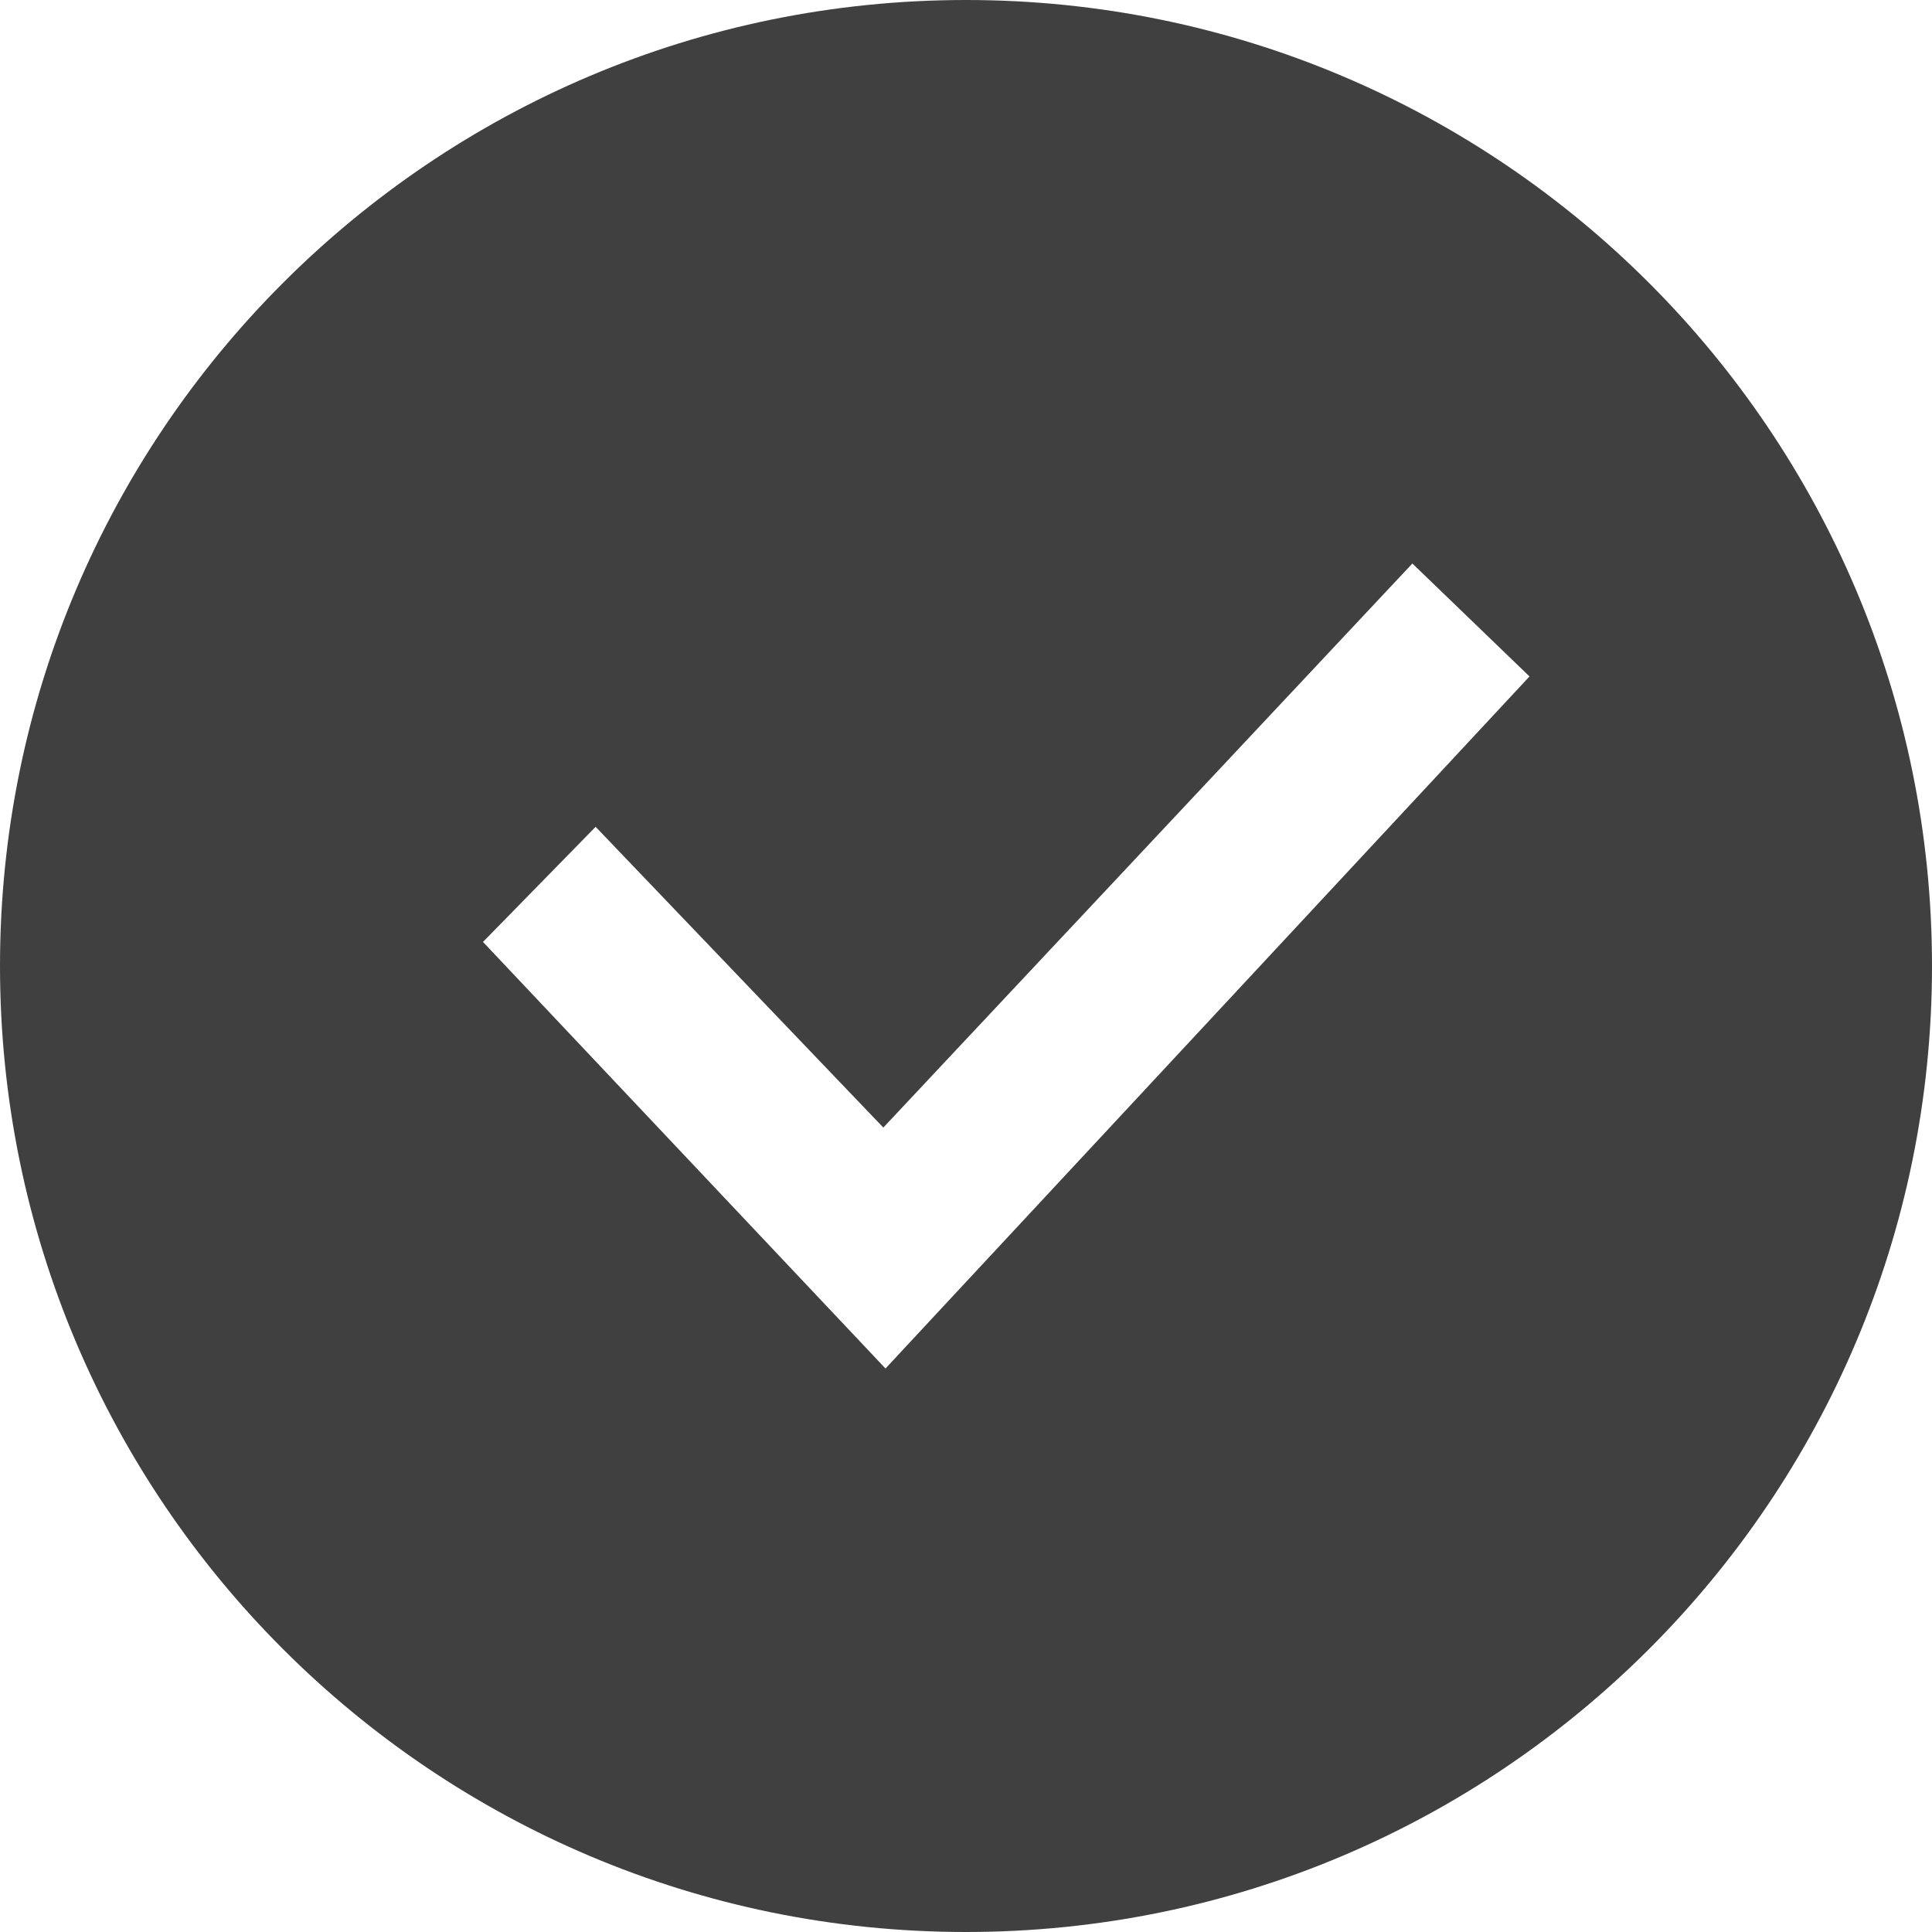 <svg width="24" height="24" viewBox="0 0 24 24" fill="none" xmlns="http://www.w3.org/2000/svg">
<g clip-path="url(#clip0_384_932)">
<path d="M12 0C5.373 0 0 5.373 0 12C0 18.627 5.373 24 12 24C18.627 24 24 18.627 24 12C24 5.373 18.627 0 12 0ZM11 17L6 11.701L7.399 10.271L10.973 14.007L17.545 7L19 8.403L11 17Z" fill="#404040"/>
</g>
<defs>
<clipPath id="clip0_384_932">
<rect width="24" height="24" fill="white"/>
</clipPath>
</defs>
</svg>
